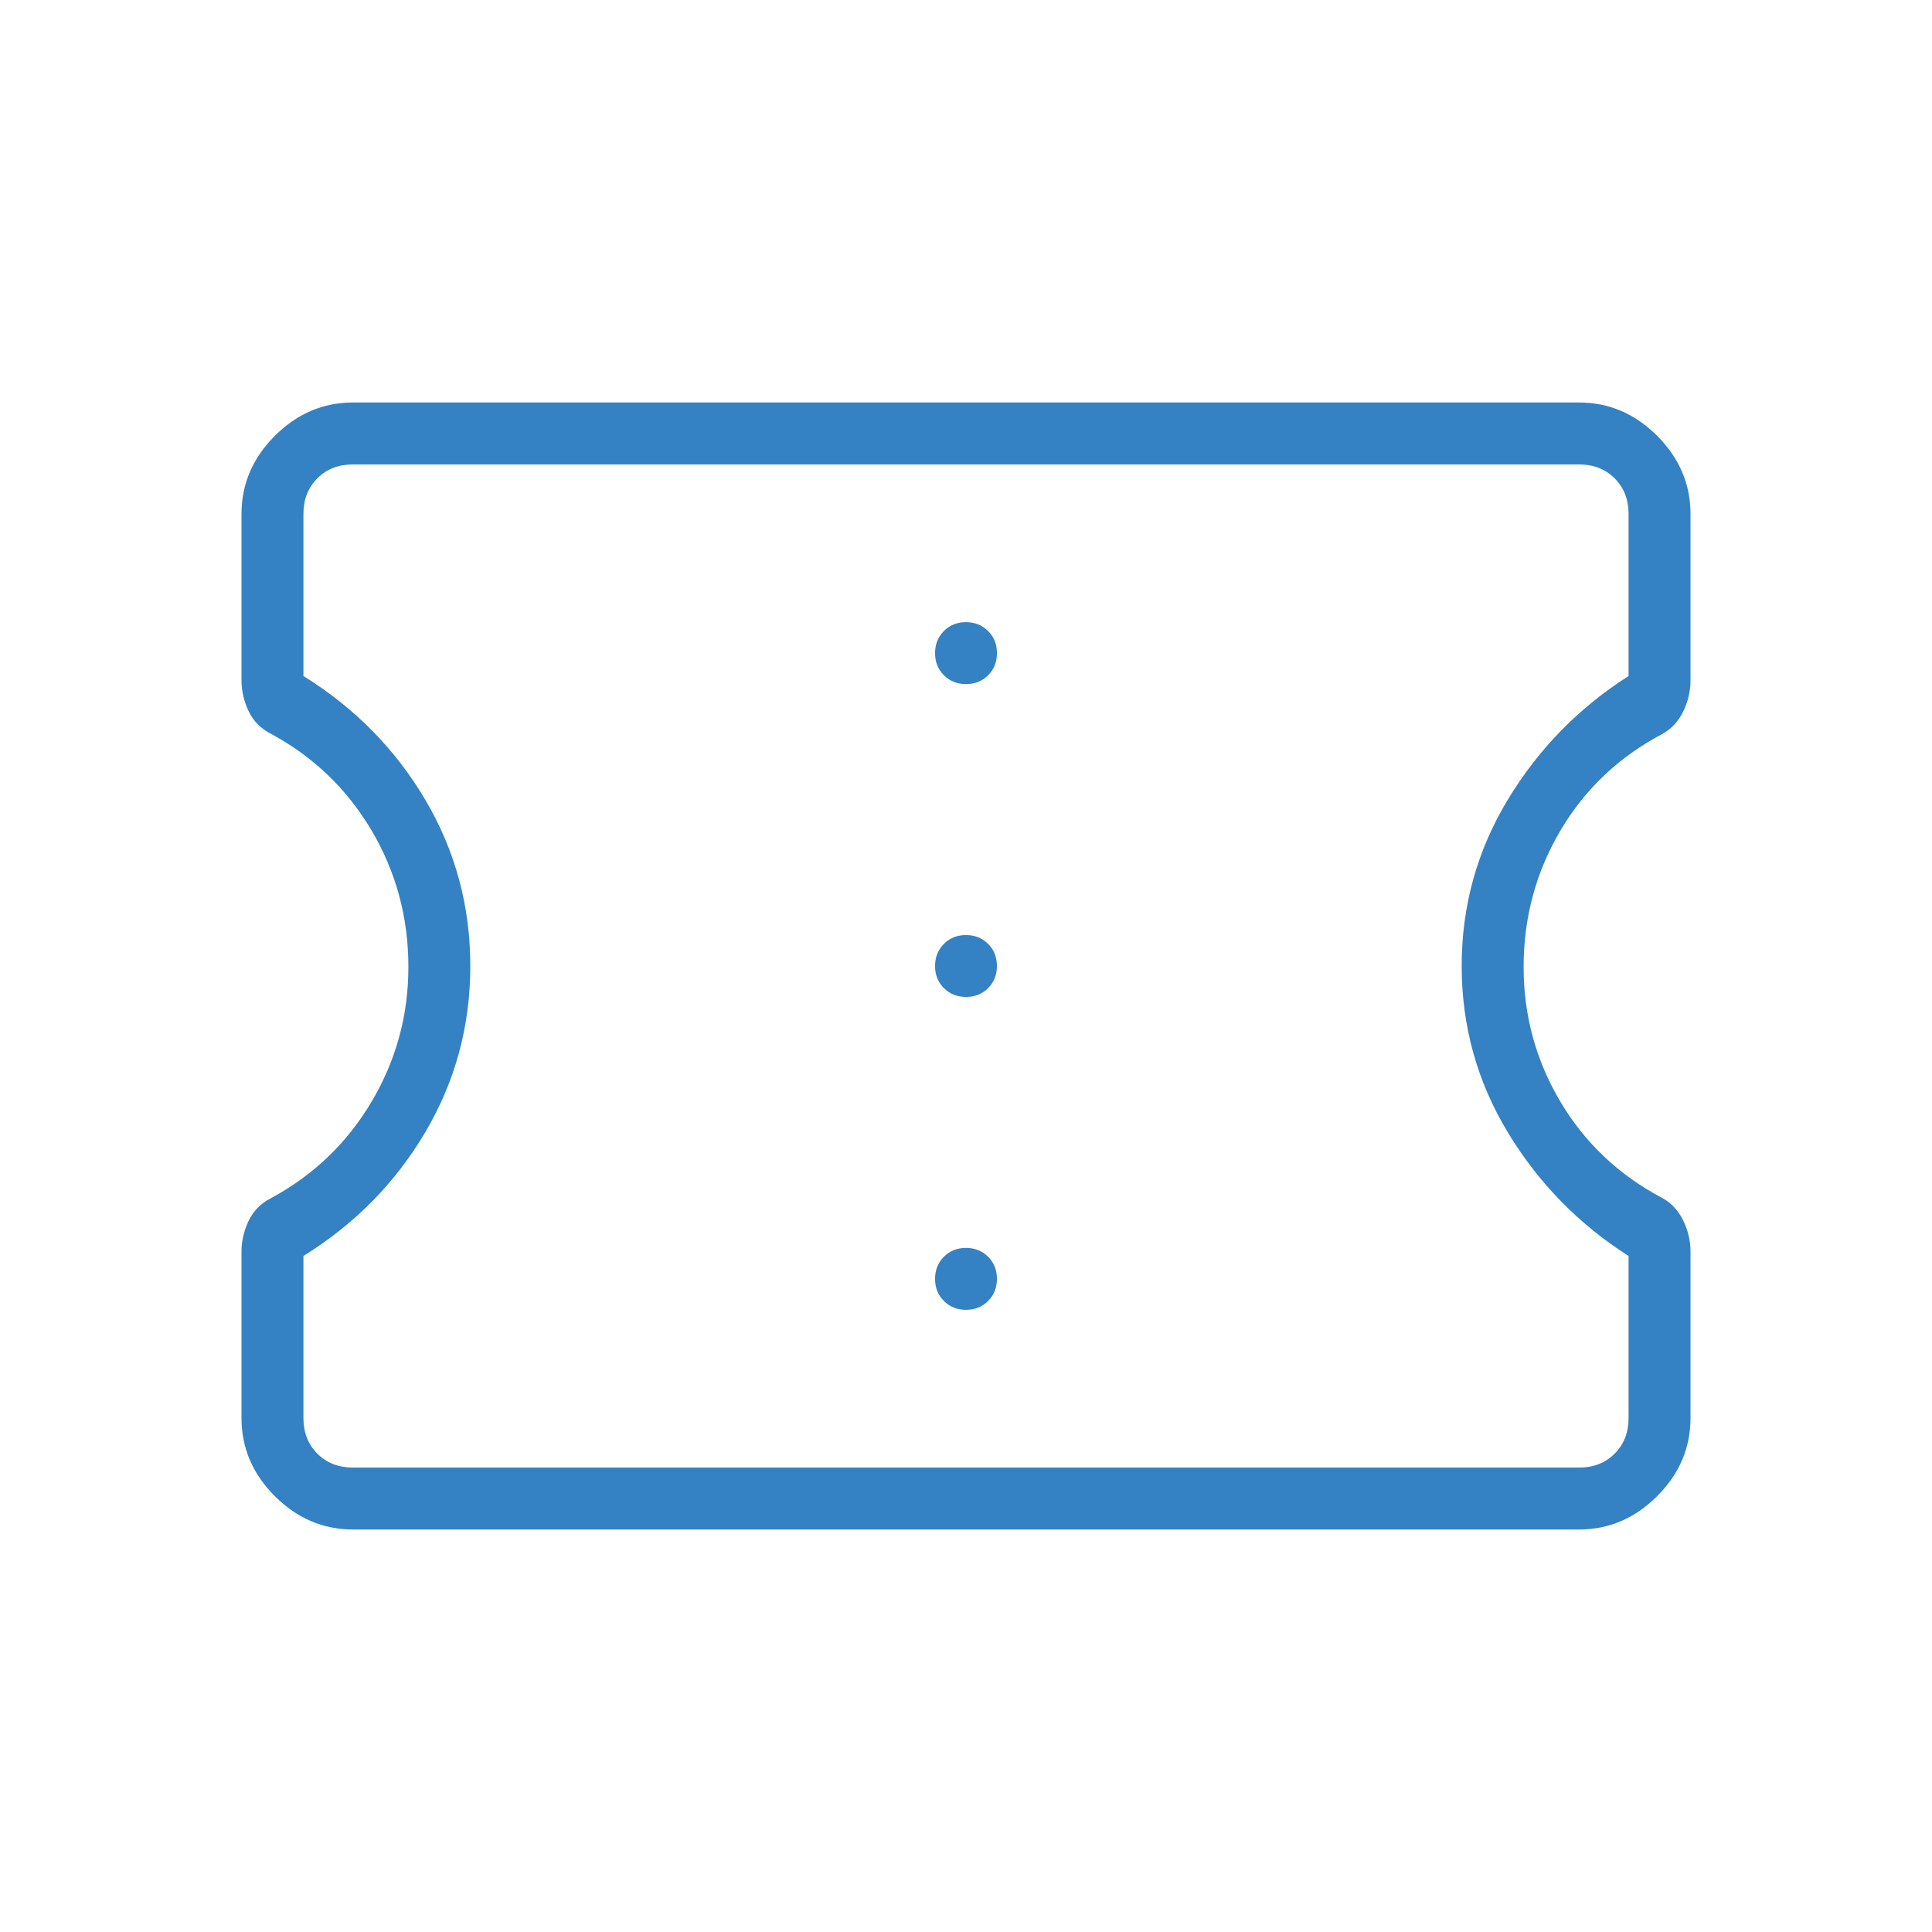 <svg width="69" height="69" viewBox="0 0 69 69" fill="none" xmlns="http://www.w3.org/2000/svg">
<mask id="mask0_1377_4259" style="mask-type:alpha" maskUnits="userSpaceOnUse" x="0" y="0" width="69" height="69">
<rect width="69" height="69" fill="#3482C3"/>
</mask>
<g mask="url(#mask0_1377_4259)">
<path d="M12.605 54.625C11.539 54.625 10.61 54.228 9.816 53.434C9.022 52.641 8.625 51.711 8.625 50.645V44.696C8.625 44.318 8.711 43.952 8.882 43.596C9.053 43.241 9.318 42.974 9.676 42.793C11.198 41.971 12.396 40.821 13.272 39.344C14.147 37.866 14.585 36.263 14.585 34.534C14.585 32.768 14.147 31.144 13.272 29.662C12.396 28.18 11.198 27.029 9.676 26.207C9.318 26.026 9.053 25.759 8.882 25.404C8.711 25.048 8.625 24.682 8.625 24.305V18.355C8.625 17.289 9.022 16.36 9.816 15.566C10.61 14.772 11.539 14.375 12.605 14.375H56.395C57.461 14.375 58.391 14.772 59.184 15.566C59.978 16.36 60.375 17.289 60.375 18.355V24.305C60.375 24.682 60.289 25.048 60.118 25.404C59.947 25.759 59.701 26.026 59.38 26.207C57.821 27.029 56.604 28.181 55.728 29.665C54.853 31.148 54.415 32.772 54.415 34.538C54.415 36.267 54.853 37.87 55.728 39.346C56.604 40.822 57.821 41.971 59.38 42.793C59.701 42.974 59.947 43.241 60.118 43.596C60.289 43.952 60.375 44.318 60.375 44.696V50.645C60.375 51.711 59.978 52.641 59.184 53.434C58.391 54.228 57.461 54.625 56.395 54.625H12.605ZM12.605 52.413H56.395C56.91 52.413 57.334 52.248 57.666 51.916C57.998 51.584 58.163 51.16 58.163 50.645V44.856C56.38 43.72 54.94 42.246 53.845 40.433C52.751 38.619 52.203 36.641 52.203 34.5C52.203 32.359 52.751 30.381 53.845 28.567C54.94 26.754 56.38 25.28 58.163 24.144V18.355C58.163 17.84 57.998 17.416 57.666 17.084C57.334 16.752 56.91 16.587 56.395 16.587H12.605C12.09 16.587 11.666 16.752 11.334 17.084C11.002 17.416 10.837 17.84 10.837 18.355V24.144C12.668 25.28 14.12 26.754 15.191 28.567C16.261 30.381 16.797 32.359 16.797 34.5C16.797 36.641 16.261 38.619 15.191 40.433C14.12 42.246 12.668 43.72 10.837 44.856V50.645C10.837 51.16 11.002 51.584 11.334 51.916C11.666 52.248 12.09 52.413 12.605 52.413ZM34.502 46.78C34.818 46.78 35.081 46.674 35.291 46.462C35.501 46.251 35.605 45.987 35.605 45.672C35.605 45.356 35.5 45.093 35.288 44.883C35.077 44.673 34.814 44.568 34.498 44.568C34.182 44.568 33.919 44.674 33.709 44.885C33.499 45.096 33.395 45.36 33.395 45.676C33.395 45.992 33.5 46.254 33.712 46.464C33.923 46.675 34.186 46.78 34.502 46.78ZM34.502 35.605C34.818 35.605 35.081 35.5 35.291 35.288C35.501 35.077 35.605 34.814 35.605 34.498C35.605 34.182 35.5 33.919 35.288 33.709C35.077 33.499 34.814 33.395 34.498 33.395C34.182 33.395 33.919 33.5 33.709 33.712C33.499 33.923 33.395 34.186 33.395 34.502C33.395 34.818 33.5 35.081 33.712 35.291C33.923 35.501 34.186 35.605 34.502 35.605ZM34.502 24.432C34.818 24.432 35.081 24.326 35.291 24.115C35.501 23.904 35.605 23.64 35.605 23.324C35.605 23.008 35.5 22.746 35.288 22.536C35.077 22.325 34.814 22.22 34.498 22.22C34.182 22.22 33.919 22.326 33.709 22.538C33.499 22.749 33.395 23.013 33.395 23.328C33.395 23.644 33.5 23.907 33.712 24.117C33.923 24.327 34.186 24.432 34.502 24.432Z" fill="#3482C3"/>
</g>
</svg>
